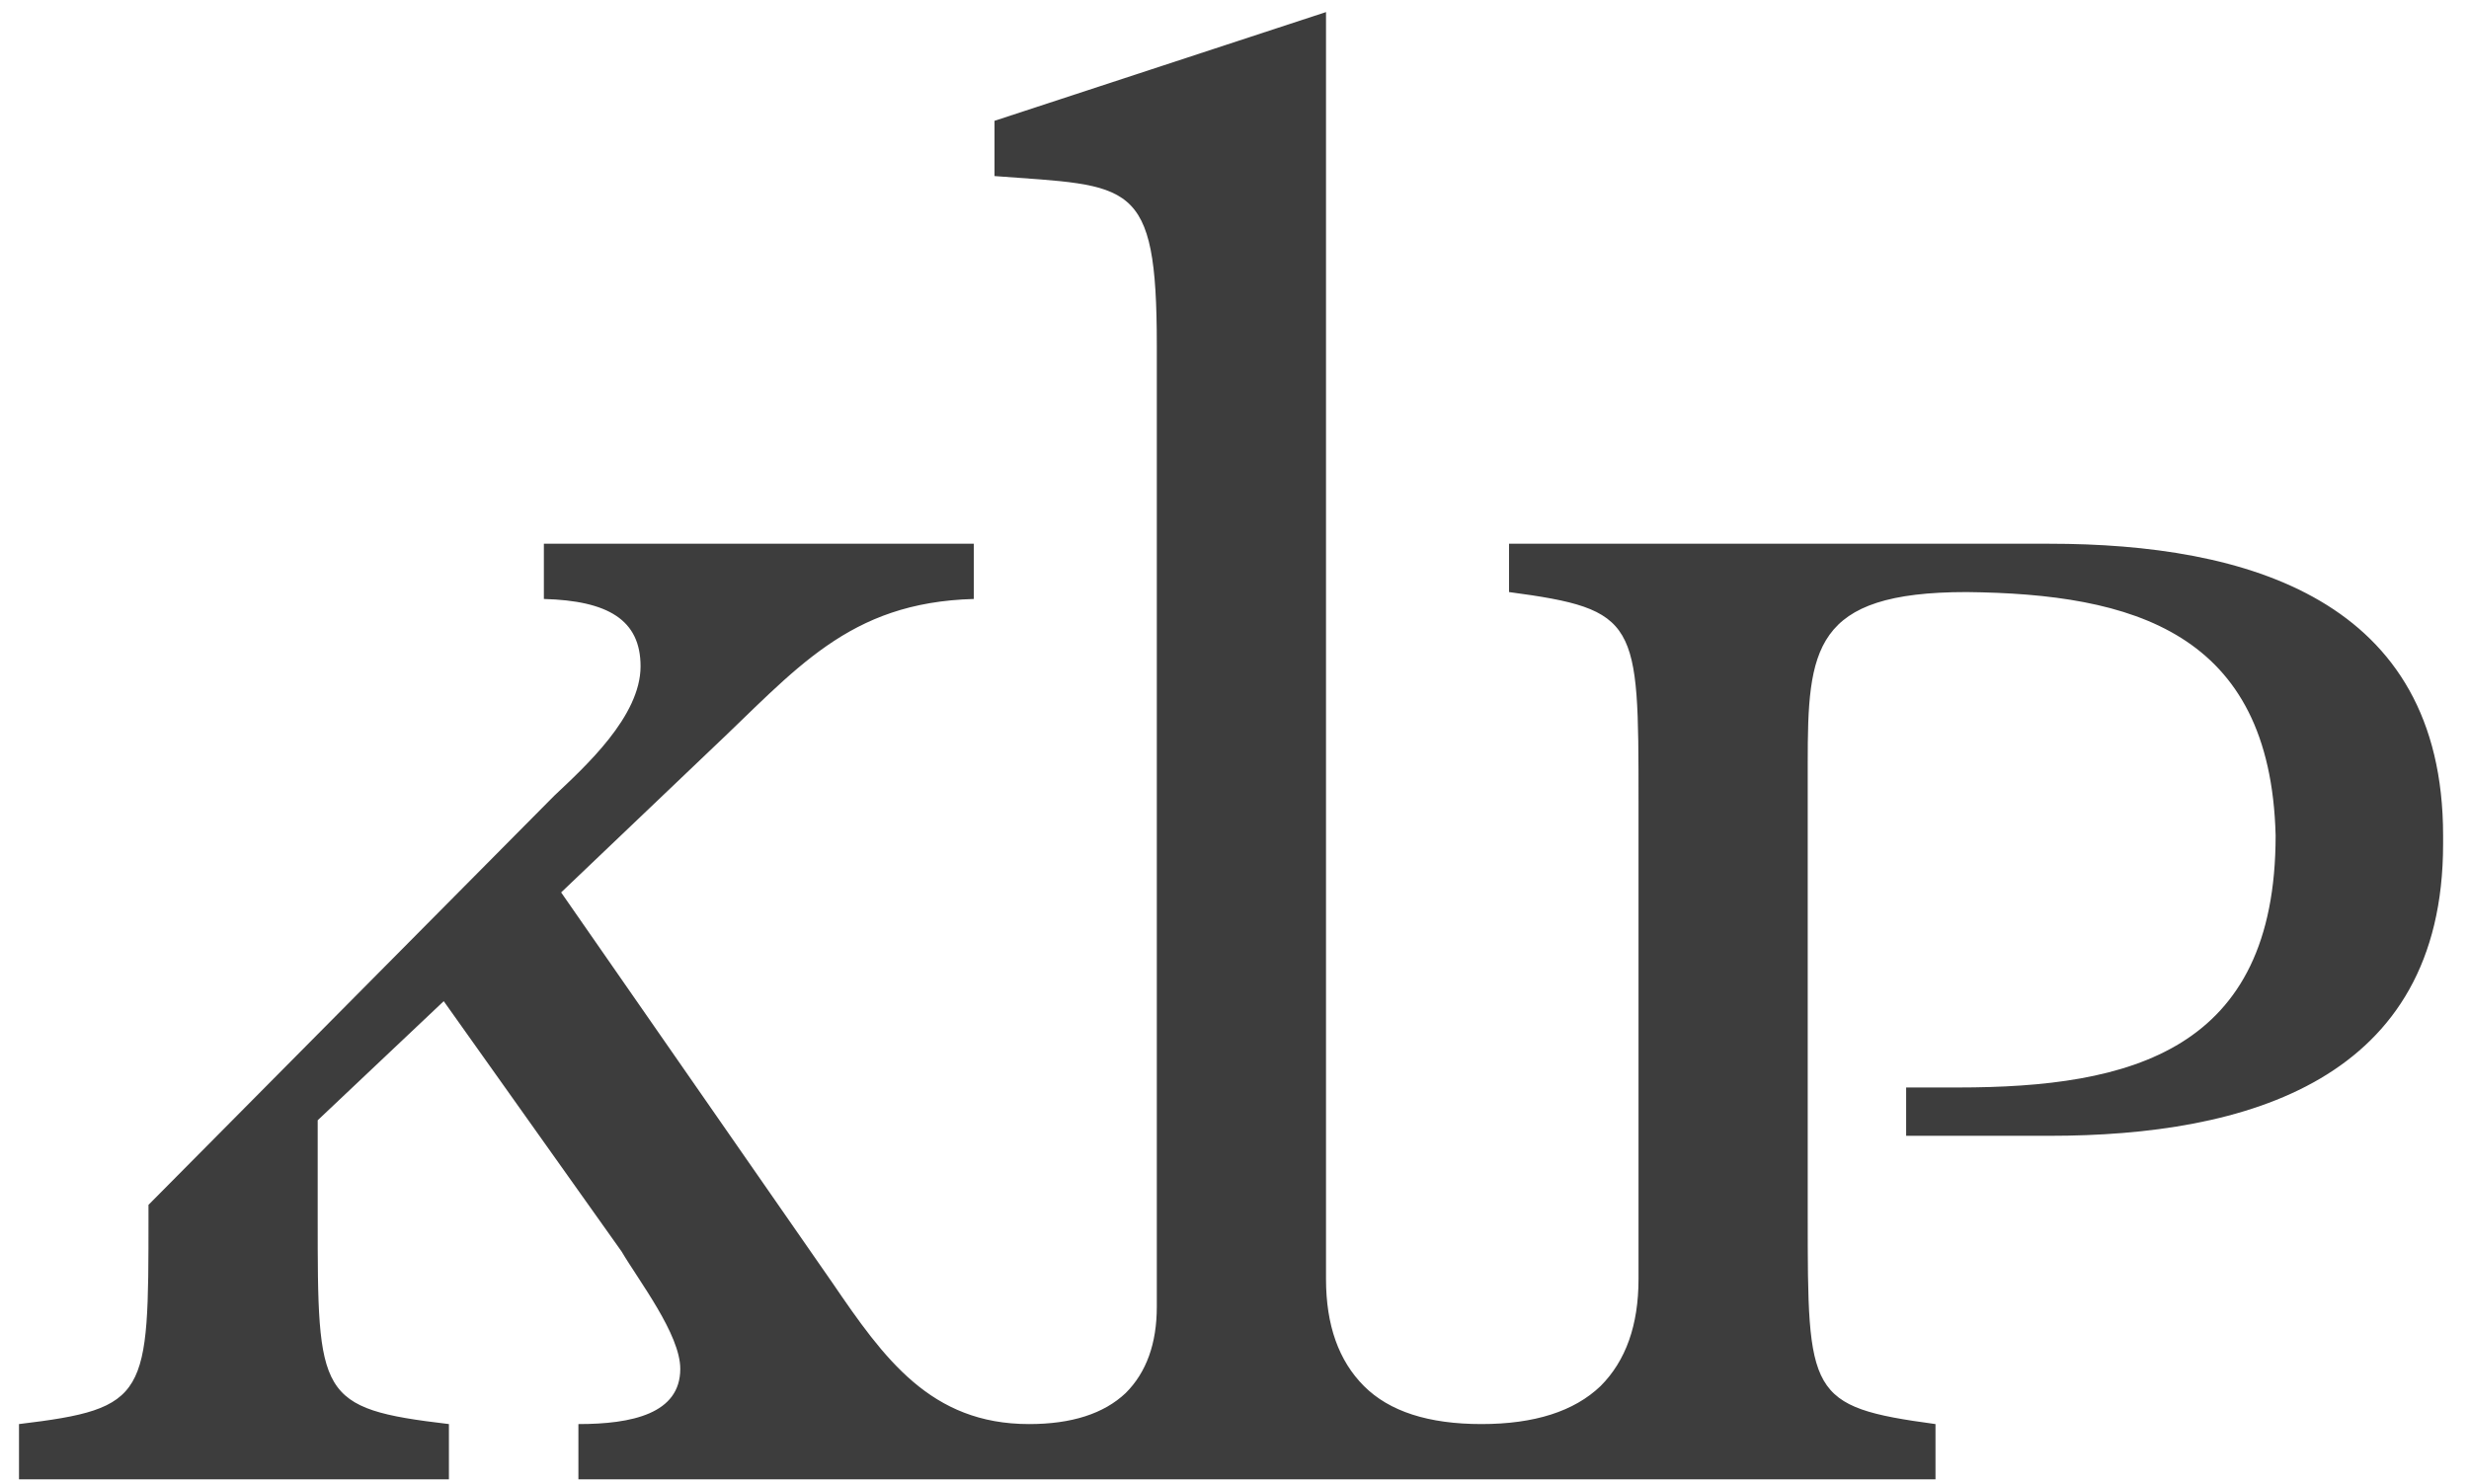 <svg version="1.2" xmlns="http://www.w3.org/2000/svg" viewBox="0 0 143 86" width="143" height="86">
	<title>logo-svg</title>
	<style>
		.s0 { fill: #3d3d3d } 
	</style>
	<g id="Layer">
		<g id="Layer">
			<path id="Layer" class="s0" d="m87.4 34.3v-2.8h31.3c11.4 0 22.8 3.2 22.8 16.9q0 0.3 0 0.5c0 13.7-11.4 16.9-22.8 16.9h-8.3v-2.8h3c10 0 18.4-2.1 18.4-14.6-0.3-11.8-8.3-14-17.9-14.1-8.9 0-9.2 3.3-9.2 9.9v26.2c0 10.4 0 11.1 7.4 12.1v3.2h-78.6v-3.2c3.1 0 5.9-0.6 5.9-3.2 0-2-2.4-5.1-3.4-6.8l-10.3-14.5-7.3 6.9v5.6c0 10.4 0 11.1 7.6 12v3.2h-24.9v-3.2c7.5-0.9 7.5-1.6 7.5-12v-0.7l23.5-23.7c1.8-1.7 5-4.6 5-7.5 0-2.7-1.9-3.8-5.6-3.9v-3.2h24.9v3.2c-7.3 0.2-10.3 4.1-15.3 8.8l-8.6 8.2 15.7 22.6c3 4.4 5.7 8.2 11.4 8.2 0.1 0-0.6 0-0.5 0h0.5q3.7 0 5.6-1.8 1.8-1.8 1.8-5v-55.7c0-9.7-1.5-9.2-9.4-9.8v-3.2l19.2-6.3v73.4q0 4 2.2 6.2 2.2 2.2 6.8 2.2 4.6 0 6.9-2.2 2.2-2.2 2.2-6.2v-27.7c0-10.4 0-11.1-7.5-12.1z"/>
		</g>
	</g>
</svg>